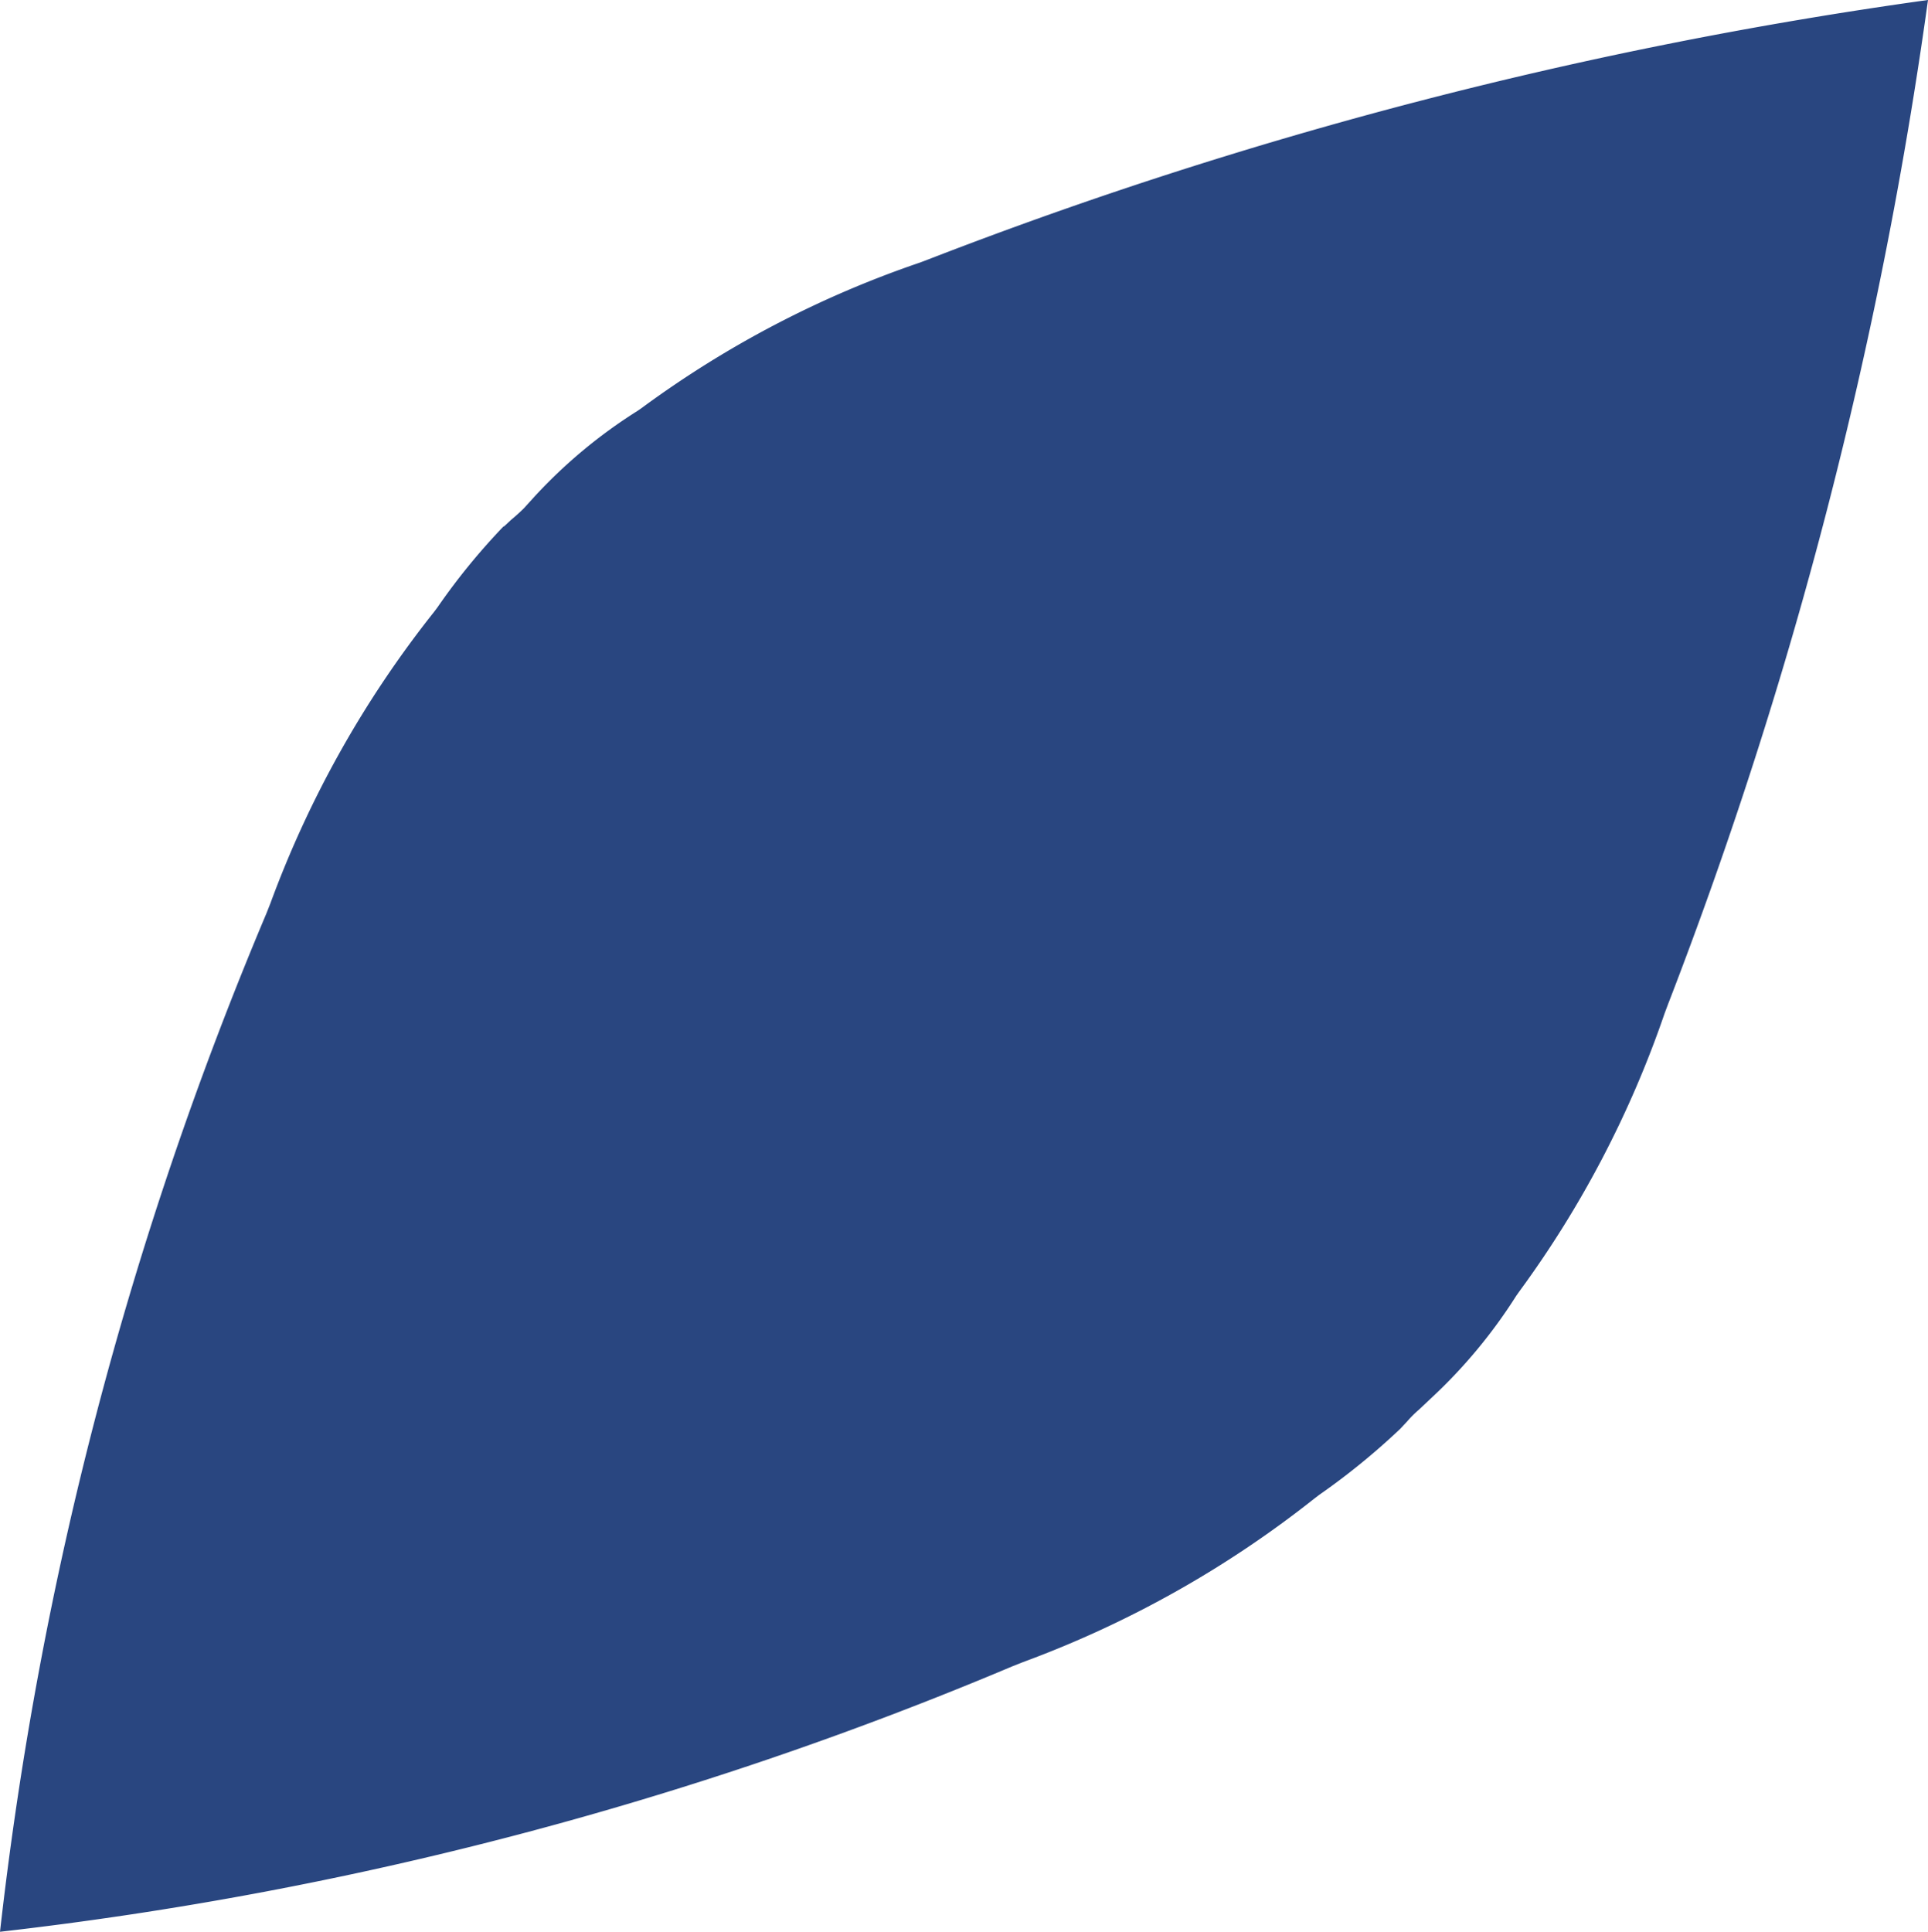 <svg xmlns="http://www.w3.org/2000/svg" width="613.879" height="615.036" viewBox="0 0 613.879 615.036">
  <path id="Path_361" data-name="Path 361" d="M5213.687,966.817a207.42,207.42,0,0,0-21.056,25.794l-1.181,1.568a334.6,334.6,0,0,0-52.041,92.707l-1.27,3.215a1171.853,1171.853,0,0,0-84.821,324.208,1171.543,1171.543,0,0,0,322.529-84.593l3.217-1.271a336.608,336.608,0,0,0,92.715-52.035l1.57-1.2a222.271,222.271,0,0,0,25.826-21.044l2.2-2.355a34.39,34.39,0,0,1,3.751-3.737l3.725-3.516a164.5,164.5,0,0,0,27.275-32.781l.958-1.348a330.712,330.712,0,0,0,46.237-88.481l1.076-2.879a1432.332,1432.332,0,0,0,82.8-319.8,1424.031,1424.031,0,0,0-318.162,82.539l-2.869,1.084a327.161,327.161,0,0,0-88.484,46.24l-1.346.937a161.285,161.285,0,0,0-32.781,27.25l-3.393,3.737c-1.346,1.348-2.738,2.582-4.128,3.74l-2.288,2.129Z" transform="translate(-5053.318 -799.273)" fill="#294680"/>
</svg>